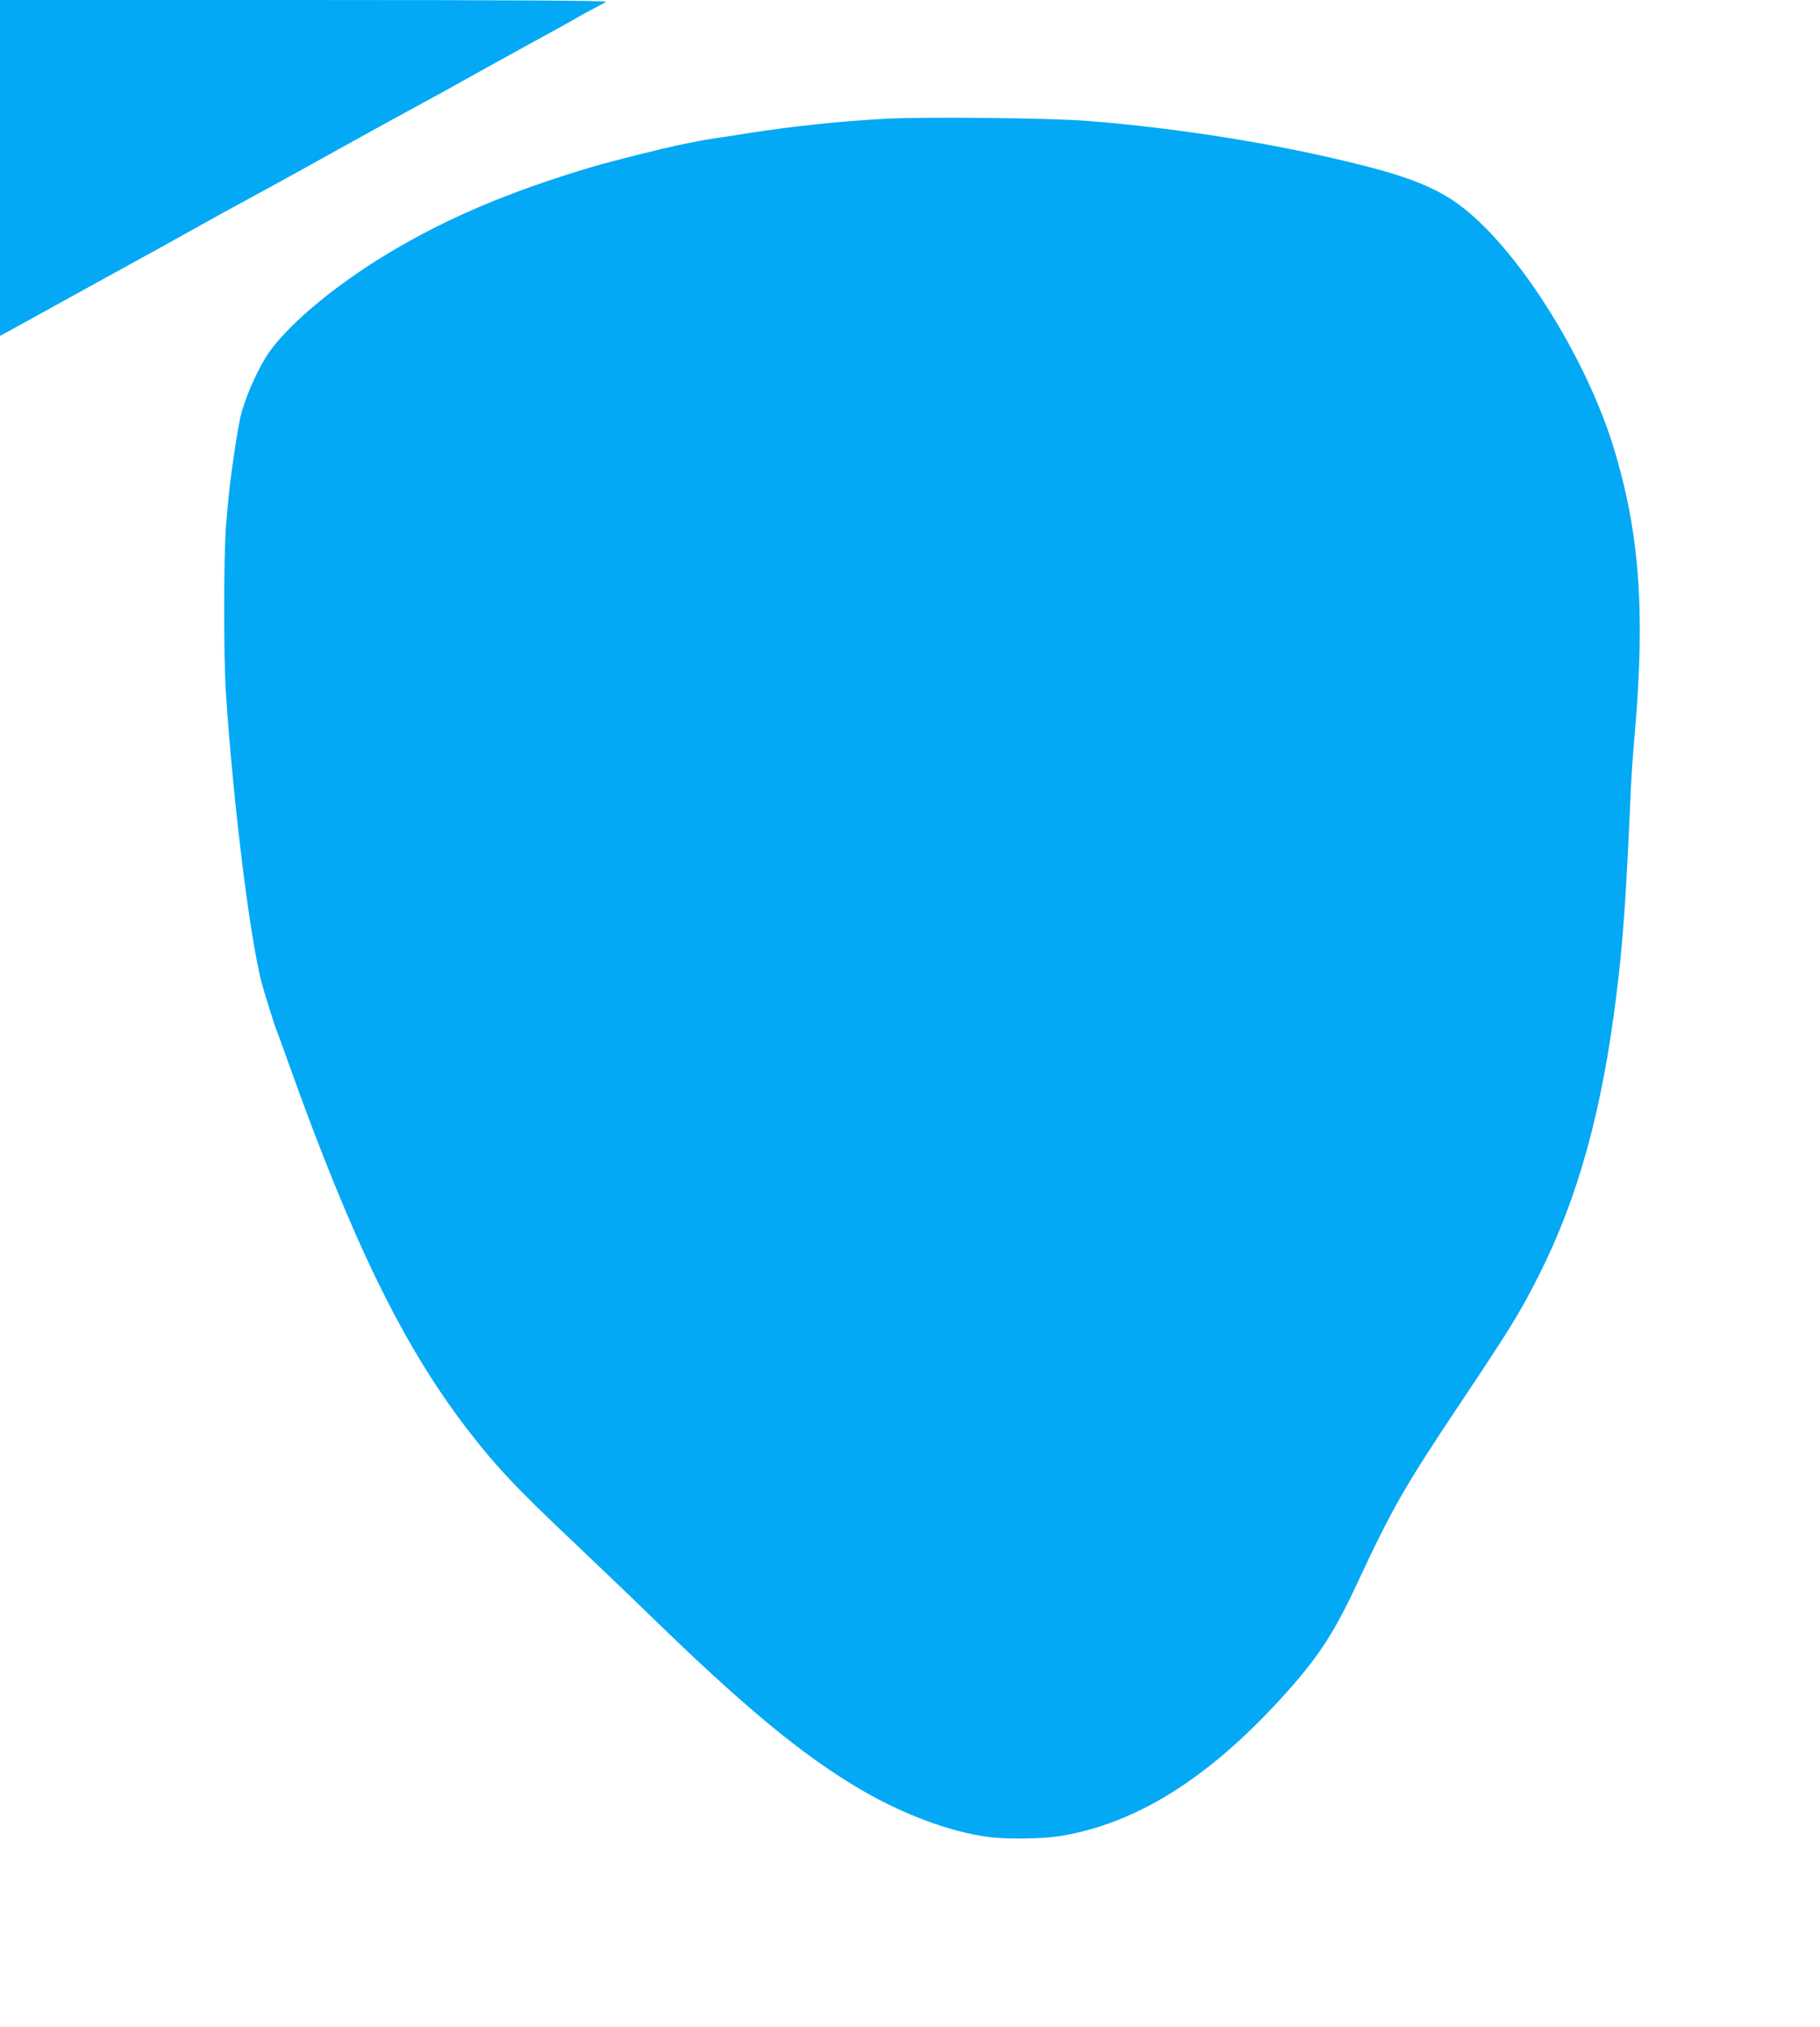 <?xml version="1.0" standalone="no"?>
<!DOCTYPE svg PUBLIC "-//W3C//DTD SVG 20010904//EN"
 "http://www.w3.org/TR/2001/REC-SVG-20010904/DTD/svg10.dtd">
<svg version="1.0" xmlns="http://www.w3.org/2000/svg"
 width="1150pt" height="1280pt" viewBox="0 0 1150 1280"
 preserveAspectRatio="xMidYMid meet">
<g transform="translate(0,1280) scale(0.1,-0.1)"
fill="#03a9f4" stroke="none">
<path d="M0 11740 l0 -1061 33 17 c17 9 151 83 297 164 146 80 366 202 490
270 124 67 254 140 290 160 36 20 161 89 277 154 117 64 309 168 425 232 117
65 242 134 278 154 36 20 161 89 278 154 116 64 308 168 425 232 116 65 241
134 277 154 36 20 166 92 290 160 124 67 250 137 280 155 30 18 82 46 115 63
33 17 67 36 75 41 10 7 -590 11 -1907 11 l-1923 0 0 -1060z"/>
<path d="M5595 12050 c-282 -15 -584 -47 -860 -90 -66 -11 -154 -24 -195 -30
-41 -6 -96 -15 -122 -20 -27 -6 -69 -14 -95 -19 -121 -24 -453 -107 -588 -147
-525 -157 -912 -322 -1286 -546 -358 -216 -666 -480 -776 -665 -66 -111 -128
-260 -153 -363 -20 -86 -64 -382 -75 -505 -3 -27 -10 -106 -16 -175 -16 -174
-17 -843 -1 -1075 47 -702 152 -1544 226 -1825 15 -54 79 -261 91 -290 8 -19
44 -118 80 -220 400 -1117 716 -1766 1115 -2290 189 -247 319 -386 713 -757
138 -131 328 -313 422 -404 618 -603 987 -909 1358 -1128 271 -159 562 -268
807 -302 115 -16 345 -13 459 5 478 78 934 362 1401 875 225 247 324 398 471
711 227 487 305 623 665 1161 308 460 370 562 489 797 248 493 398 1037 489
1772 42 333 62 632 91 1300 3 74 15 243 27 375 64 760 26 1251 -138 1785 -150
484 -486 1058 -810 1383 -226 227 -407 310 -954 436 -470 109 -1043 197 -1555
237 -227 19 -1033 27 -1280 14z"/>
</g>
</svg>
